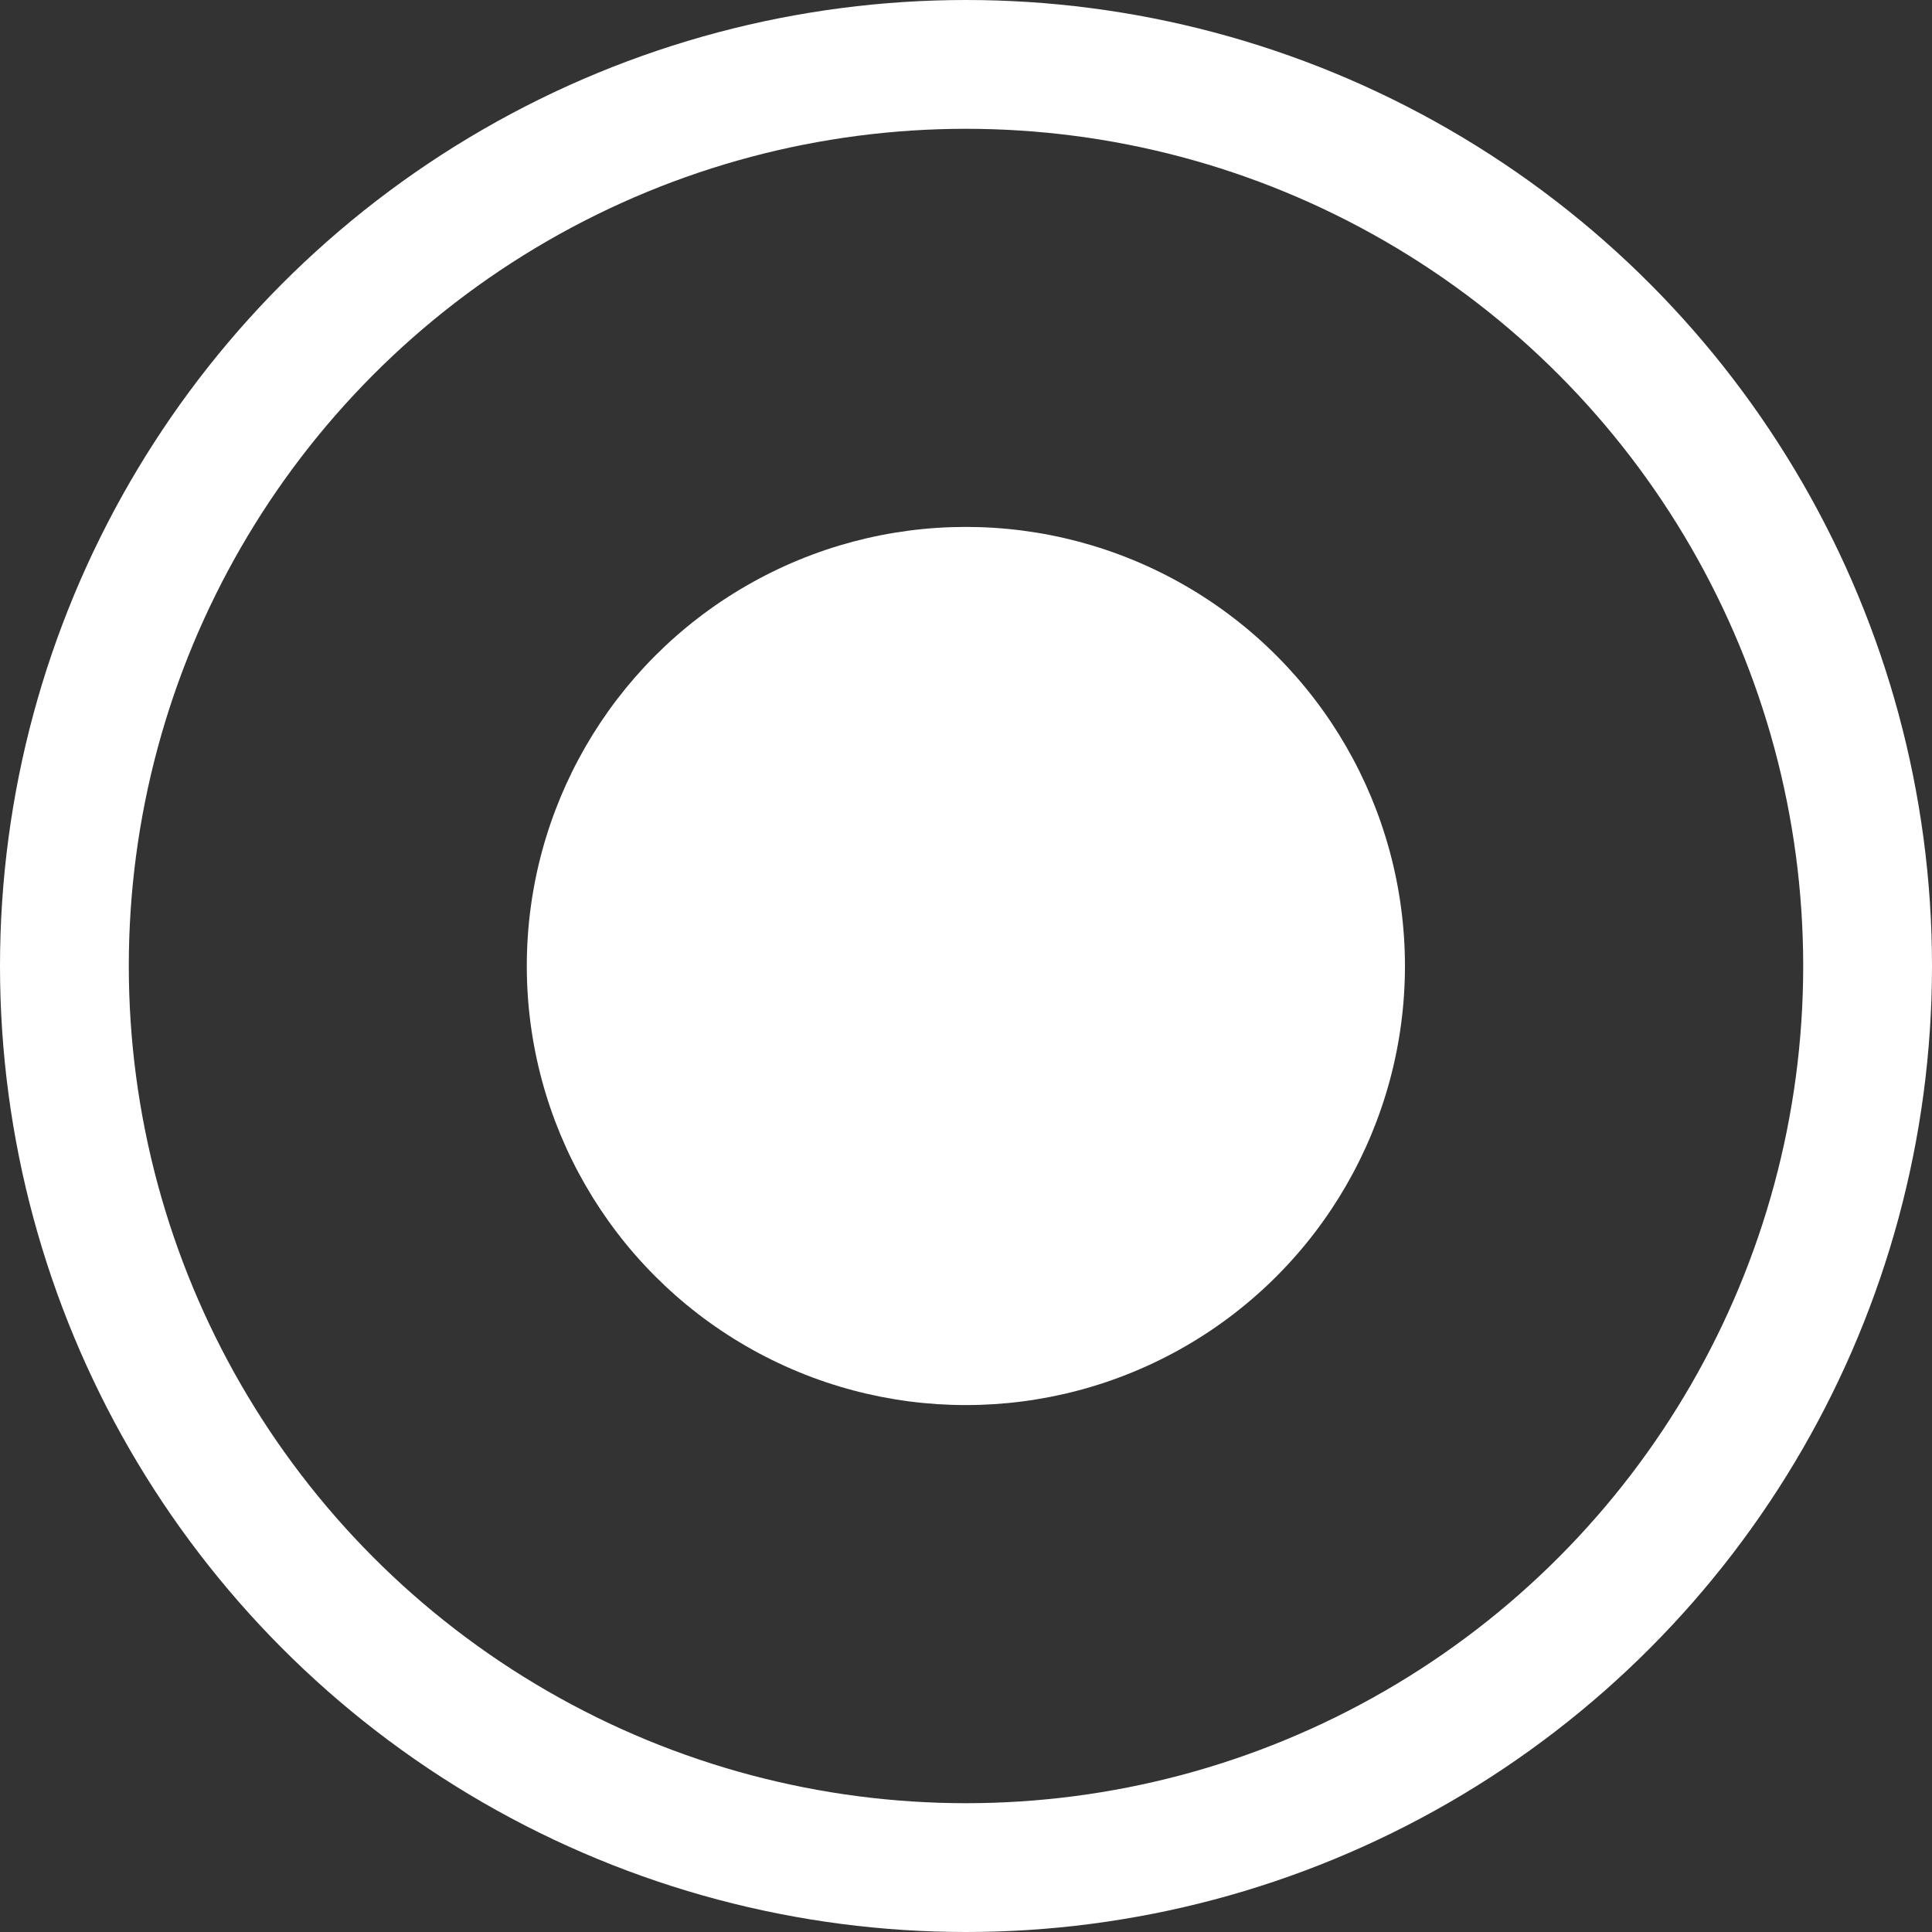 <svg width="30" height="30" viewBox="0 0 30 30" fill="none" xmlns="http://www.w3.org/2000/svg">
<rect x="0" y="0" width="30" height="30" fill="#333333" stroke="none"/>
<circle id="chapter-svg-fill" cx="14.998" cy="15" r="6.818" fill="white"/>
<circle id="chapter-svg-stroke" cx="15" cy="15" r="14" stroke="white" stroke-width="2"/>
</svg>
